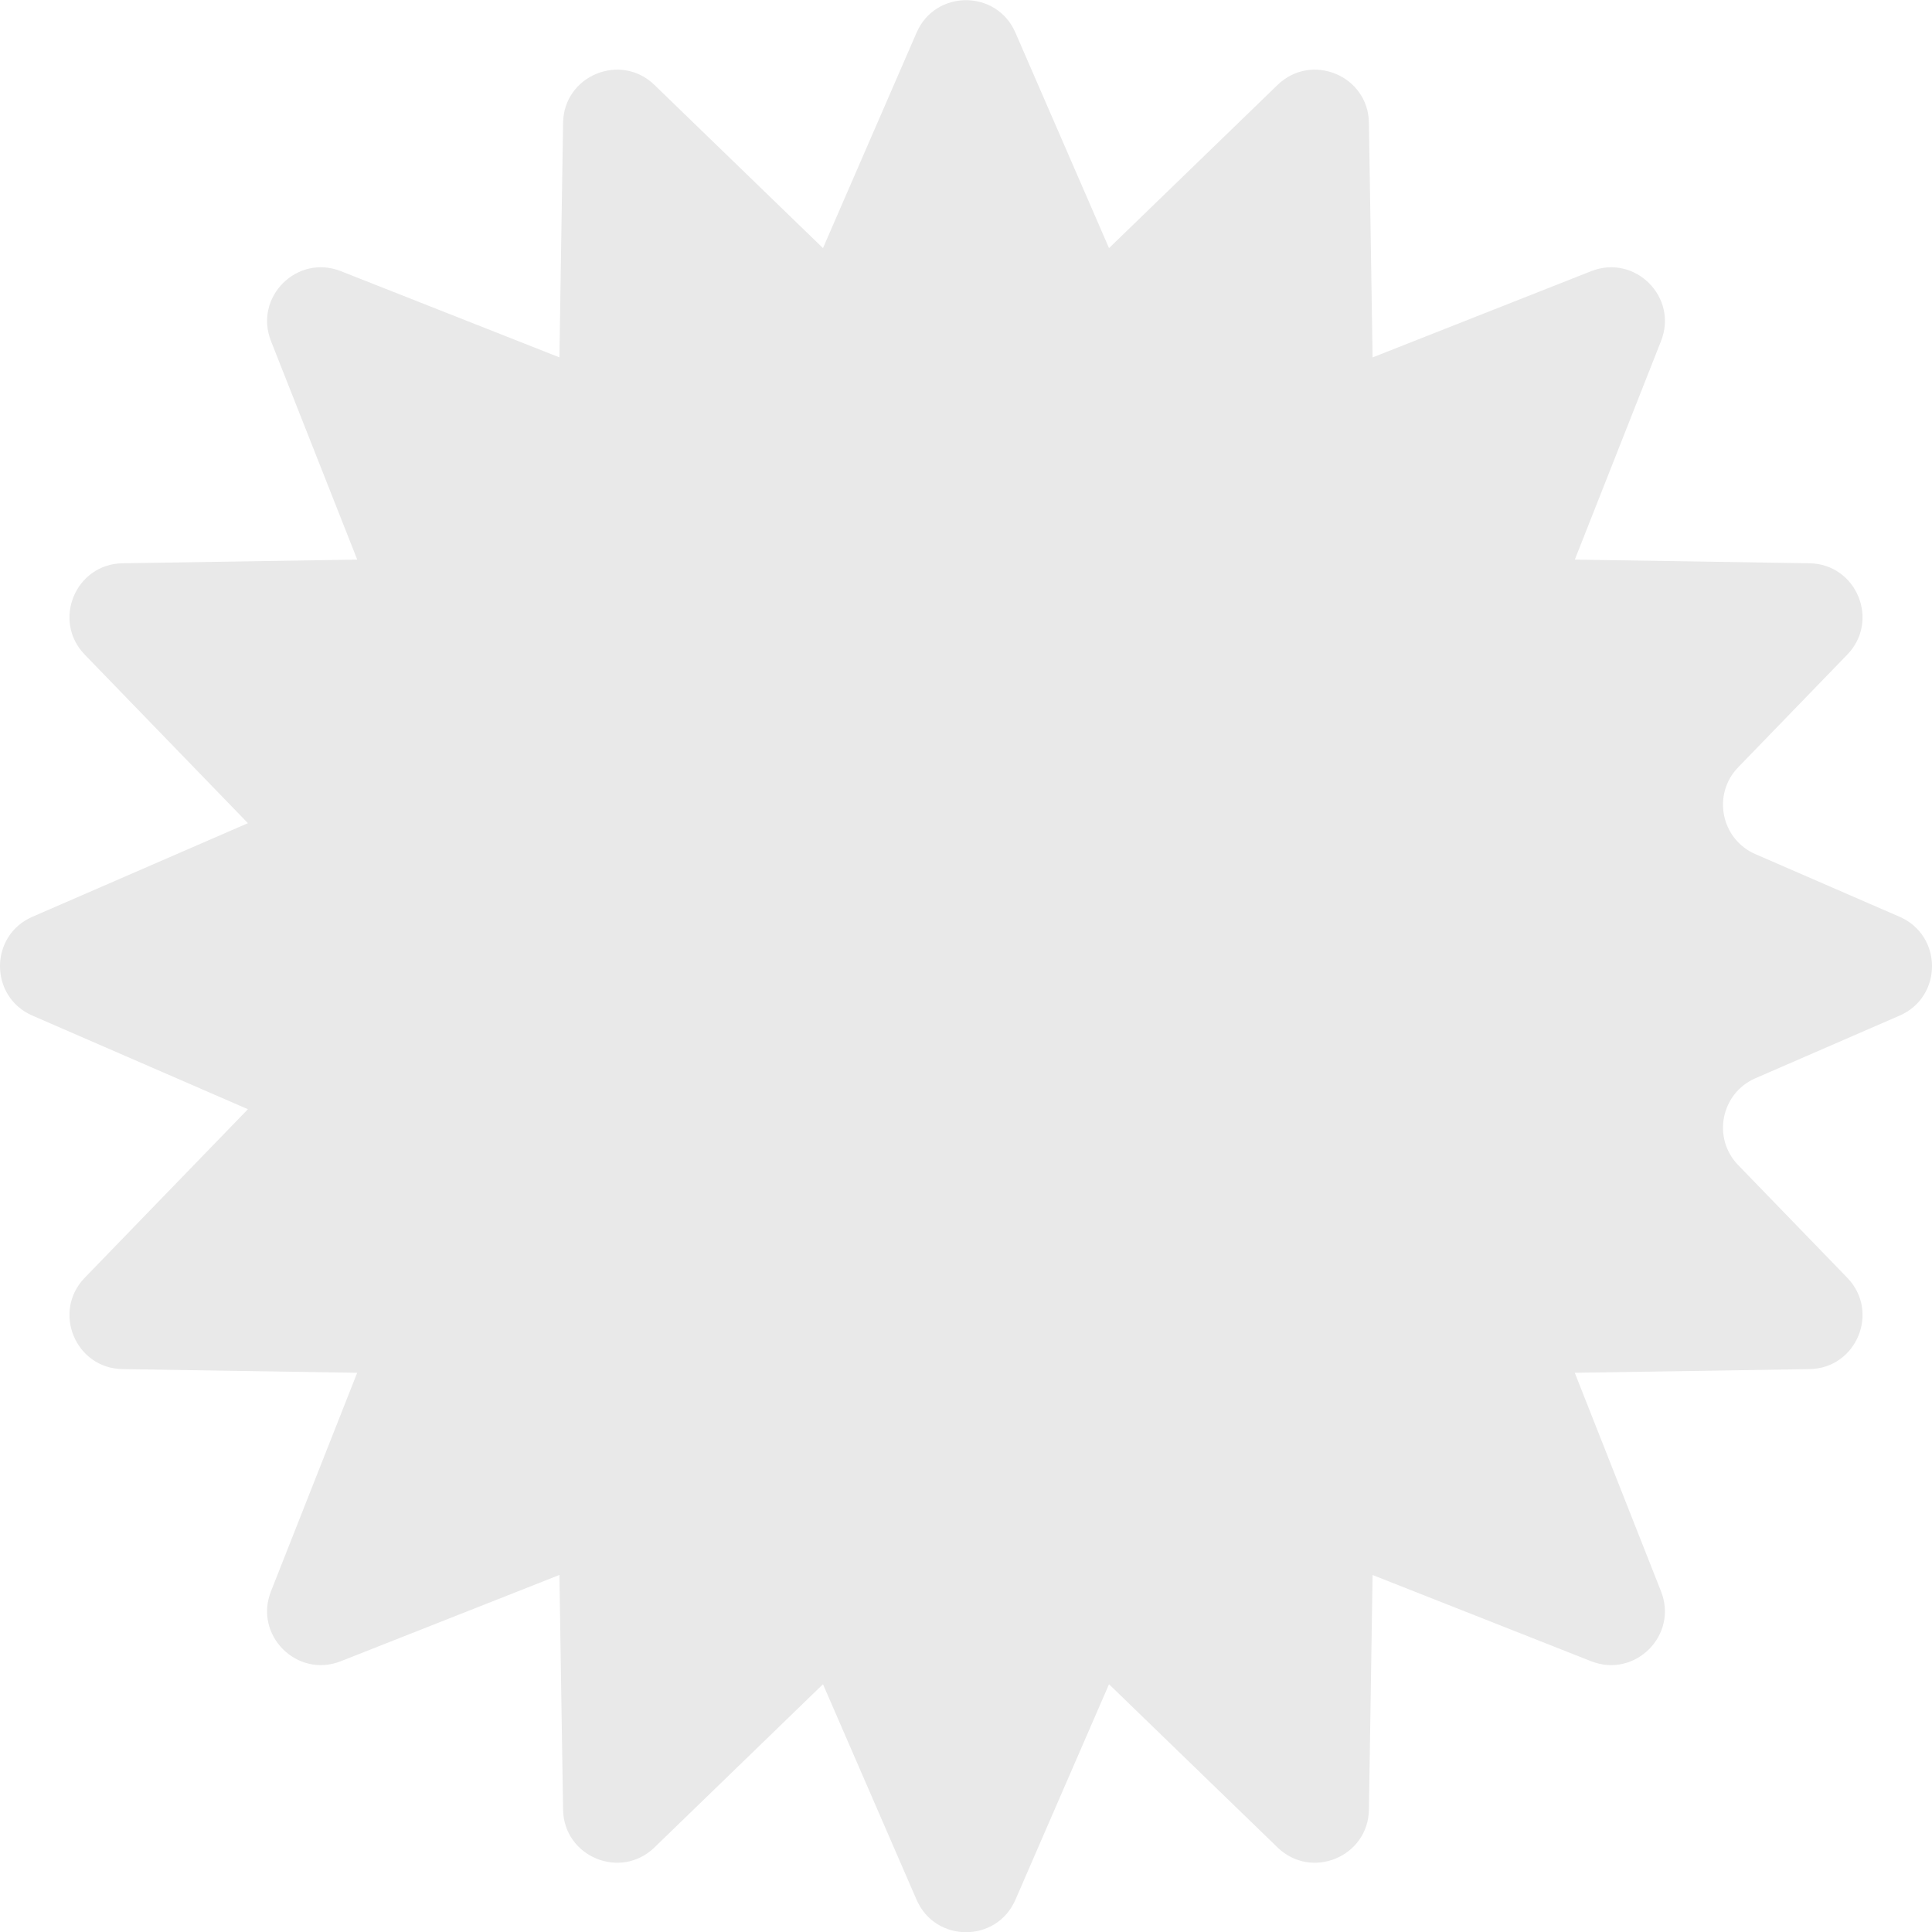 <svg width="40" height="40" viewBox="0 0 40 40" fill="none" xmlns="http://www.w3.org/2000/svg">
<path id="Vector" d="M39.329 21.027L36.344 22.324C35.63 22.634 35.445 23.563 35.987 24.122L38.246 26.455C38.925 27.157 38.439 28.331 37.462 28.346L32.604 28.422L34.39 32.948C34.748 33.855 33.851 34.752 32.943 34.394L28.418 32.609L28.342 37.466C28.327 38.443 27.153 38.929 26.451 38.25L22.961 34.87L21.023 39.333C20.634 40.228 19.366 40.228 18.977 39.333L17.039 34.87L13.549 38.25C12.847 38.929 11.673 38.443 11.658 37.466L11.582 32.608L7.056 34.394C6.149 34.752 5.251 33.854 5.61 32.947L7.395 28.422L2.538 28.346C1.561 28.331 1.075 27.157 1.754 26.455L5.133 22.965L0.671 21.027C-0.224 20.638 -0.224 19.37 0.671 18.981L5.133 17.043L1.754 13.553C1.075 12.851 1.561 11.677 2.538 11.662L7.396 11.586L5.61 7.06C5.252 6.153 6.149 5.255 7.057 5.614L11.582 7.399L11.658 2.542C11.673 1.565 12.847 1.079 13.549 1.758L17.039 5.137L18.977 0.675C19.366 -0.22 20.634 -0.22 21.023 0.675L22.961 5.137L26.451 1.758C27.153 1.079 28.327 1.565 28.342 2.542L28.418 7.4L32.944 5.614C33.851 5.256 34.749 6.153 34.39 7.061L32.605 11.586L37.462 11.662C38.439 11.677 38.925 12.851 38.246 13.553L35.987 15.886C35.445 16.445 35.63 17.374 36.344 17.684L39.329 18.981C40.224 19.37 40.224 20.639 39.329 21.027Z" fill="#E9E9E9"/>
</svg>

